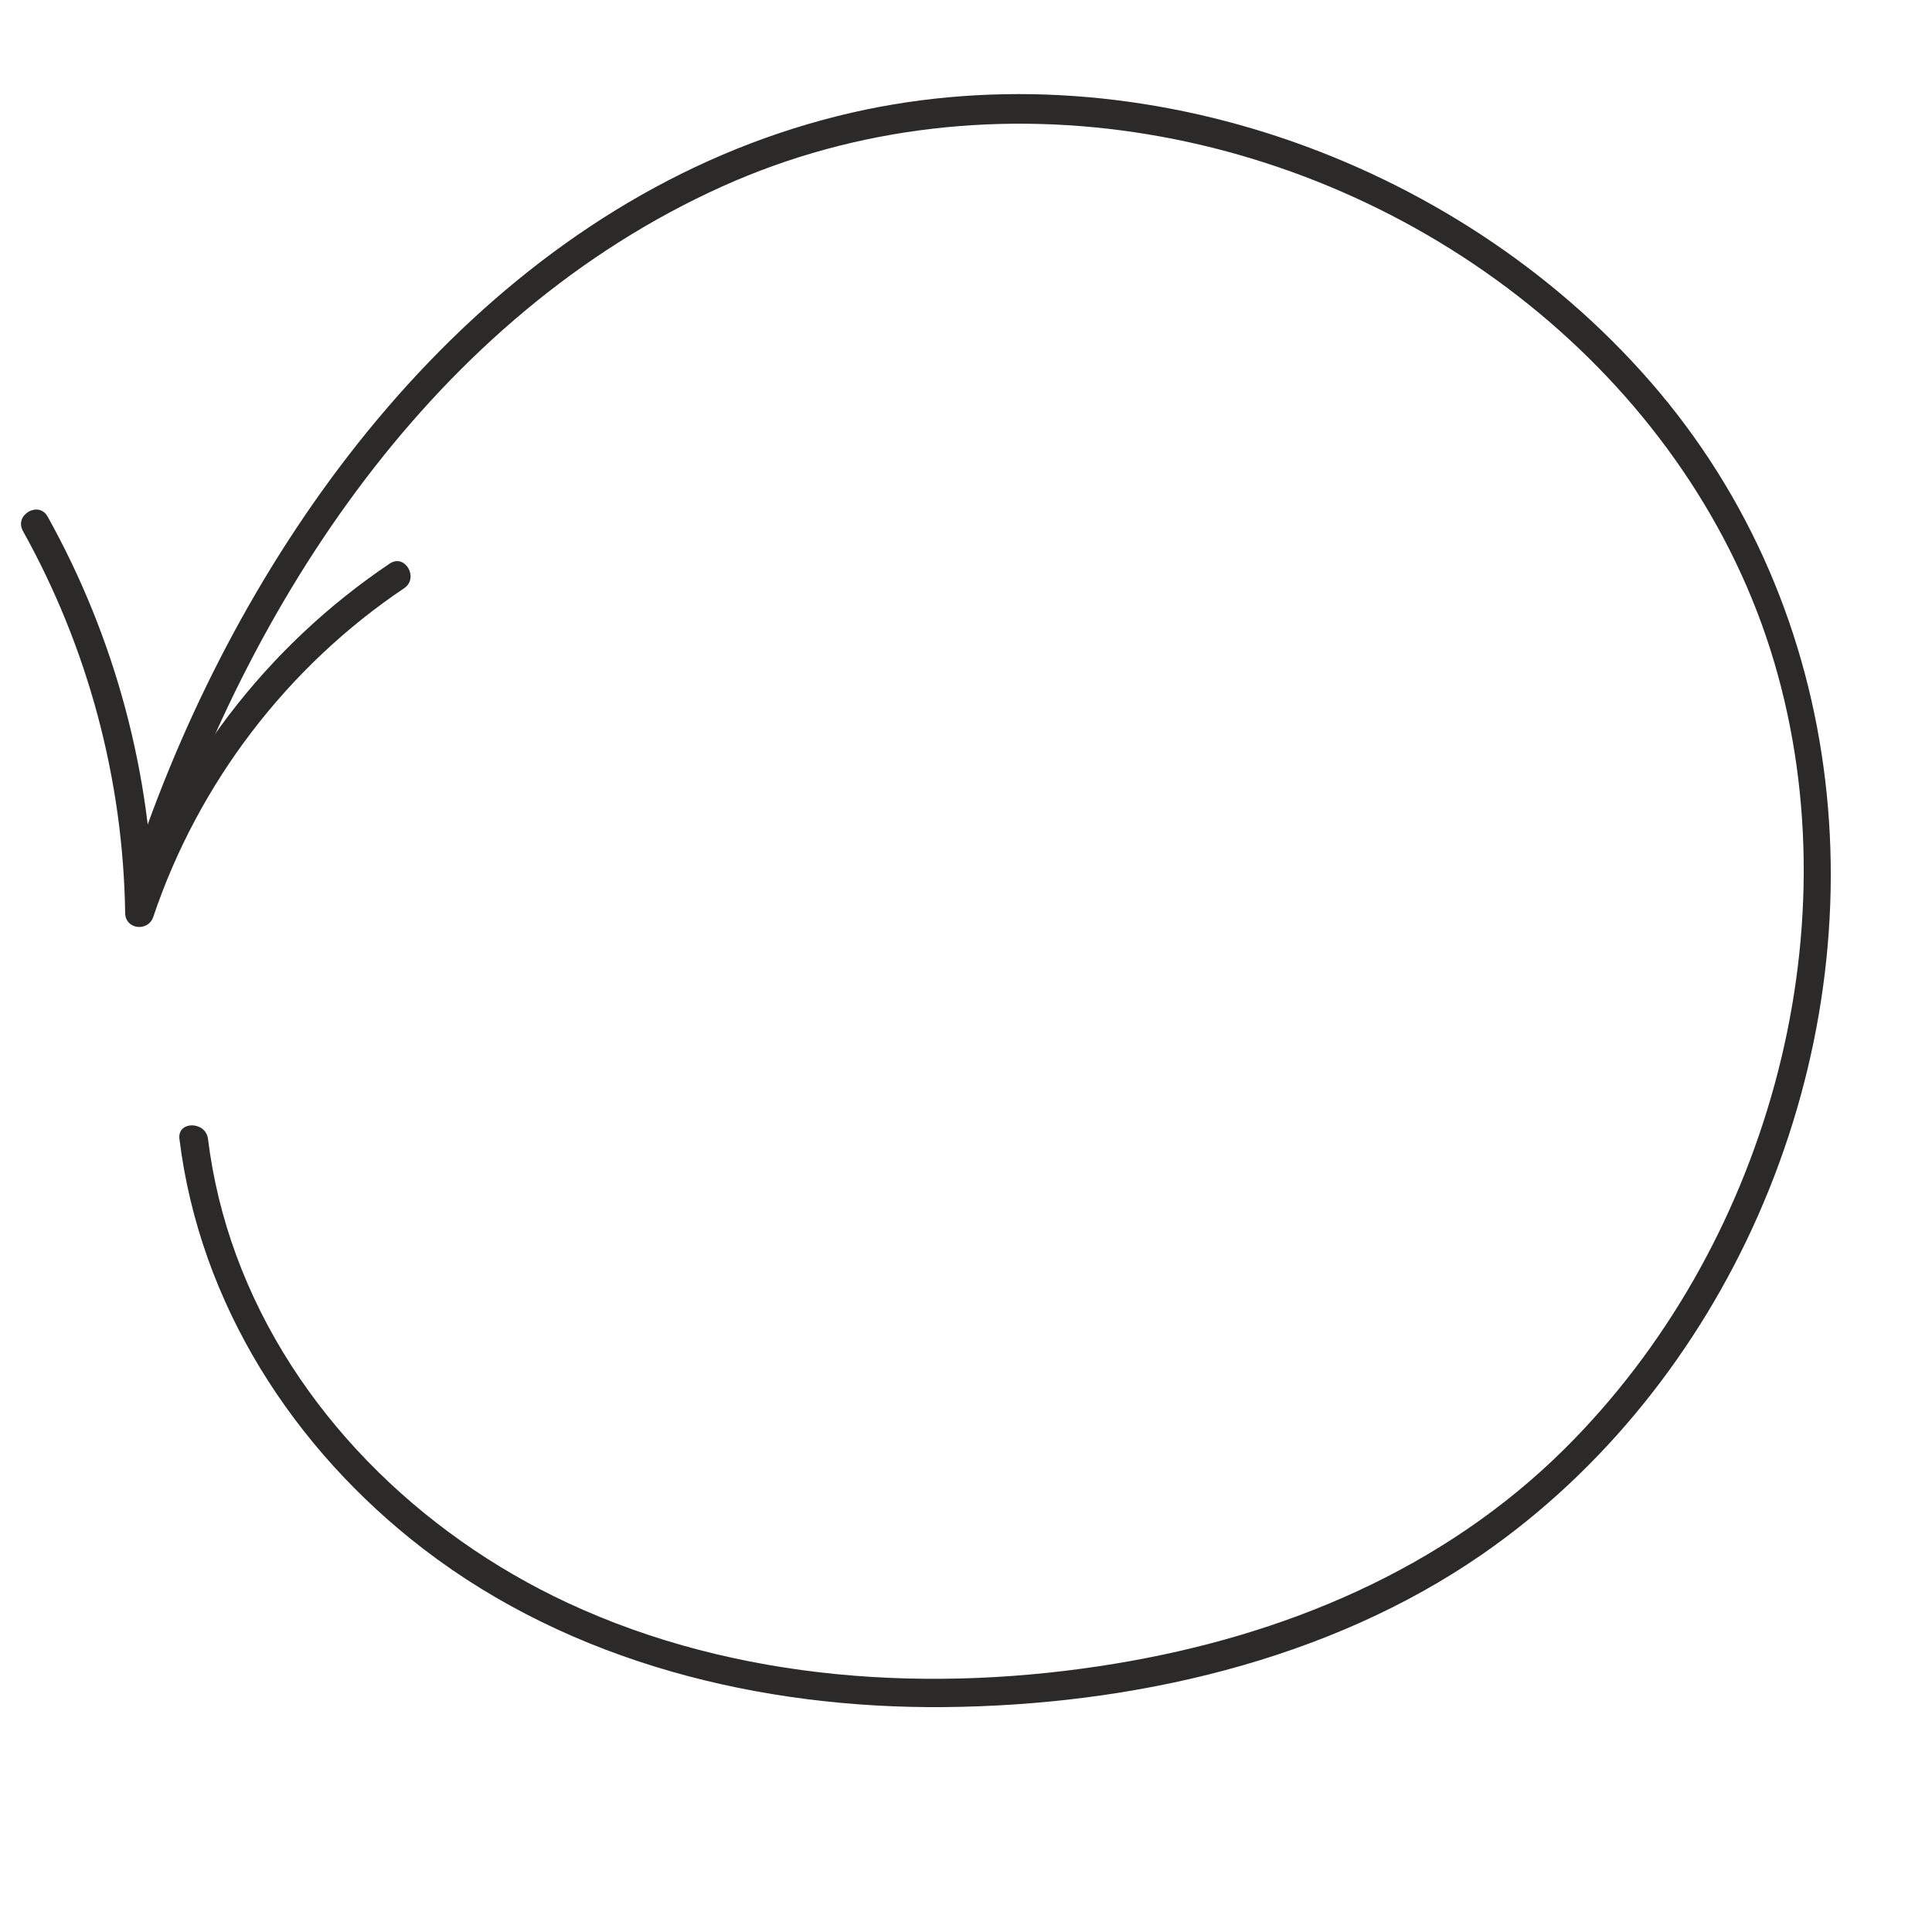 <?xml version="1.0" encoding="UTF-8"?> <!-- Creator: CorelDRAW 2018 (64-Bit) --> <svg xmlns="http://www.w3.org/2000/svg" xmlns:xlink="http://www.w3.org/1999/xlink" xml:space="preserve" width="120mm" height="120mm" style="shape-rendering:geometricPrecision; text-rendering:geometricPrecision; image-rendering:optimizeQuality; fill-rule:evenodd; clip-rule:evenodd" viewBox="0 0 12000 12000"> <defs> <style type="text/css"> <![CDATA[ .fil0 {fill:#2B2A29;fill-rule:nonzero} ]]> </style> </defs> <g id="Слой_x0020_1">  <path class="fil0" d="M954.52 5562.41c576.46,-1819.29 1743.07,-3599.42 3533.14,-4405.11 1672.54,-753.02 3679.21,-371.18 5072.27,787.39 681.32,566.64 1207.08,1313.55 1459.61,2166.76 252.52,852.12 236.46,1769.35 2.97,2623.84 -232.2,848.99 -678.5,1641.88 -1304.17,2263.33 -756.45,751.45 -1748.47,1162.51 -2790.79,1334.56 -1133.58,187.22 -2349.47,112.42 -3401.41,-377.3 -920.81,-428.67 -1706.02,-1196.58 -2059.17,-2160.12 -85.62,-233.05 -144.65,-475.07 -175.03,-721.64 -13.92,-111.85 -191.48,-113.26 -177.44,0 125.78,1022.16 705.9,1924.78 1515.82,2546.92 918.23,705.18 2093.97,992.75 3237.61,981.96 1156.43,-10.78 2378.85,-284.31 3340.41,-950.3 755.28,-523.23 1344.33,-1269.29 1713.54,-2108.18 754.59,-1714.38 577.71,-3742.37 -673.11,-5175.99 -1216.3,-1394.06 -3234.35,-2099.64 -5043.69,-1648.39 -1988.96,496.07 -3402.58,2228.08 -4153.03,4052.79 -100.23,243.43 -188.95,491.25 -268.57,742.24 -34.49,109.12 136.72,155.83 171.04,47.24l0 0z"></path> <path class="fil0" d="M142.37 3298.08c404.66,726.46 622.7,1541.93 635.05,2373.41 1.57,102.36 142.64,117.53 174.46,23.74 279.61,-829.67 831.49,-1553.04 1557.99,-2041.46 94.36,-63.46 5.68,-217.16 -89.44,-153.14 -766.66,515.22 -1344.66,1272.11 -1639.75,2147.33 58.06,7.92 116.12,15.73 174.18,23.53 -12.63,-862.42 -239.48,-1709.43 -659.19,-2463.02 -55.64,-99.78 -208.94,-10.34 -153.3,89.61l0 0z"></path> </g> </svg> 